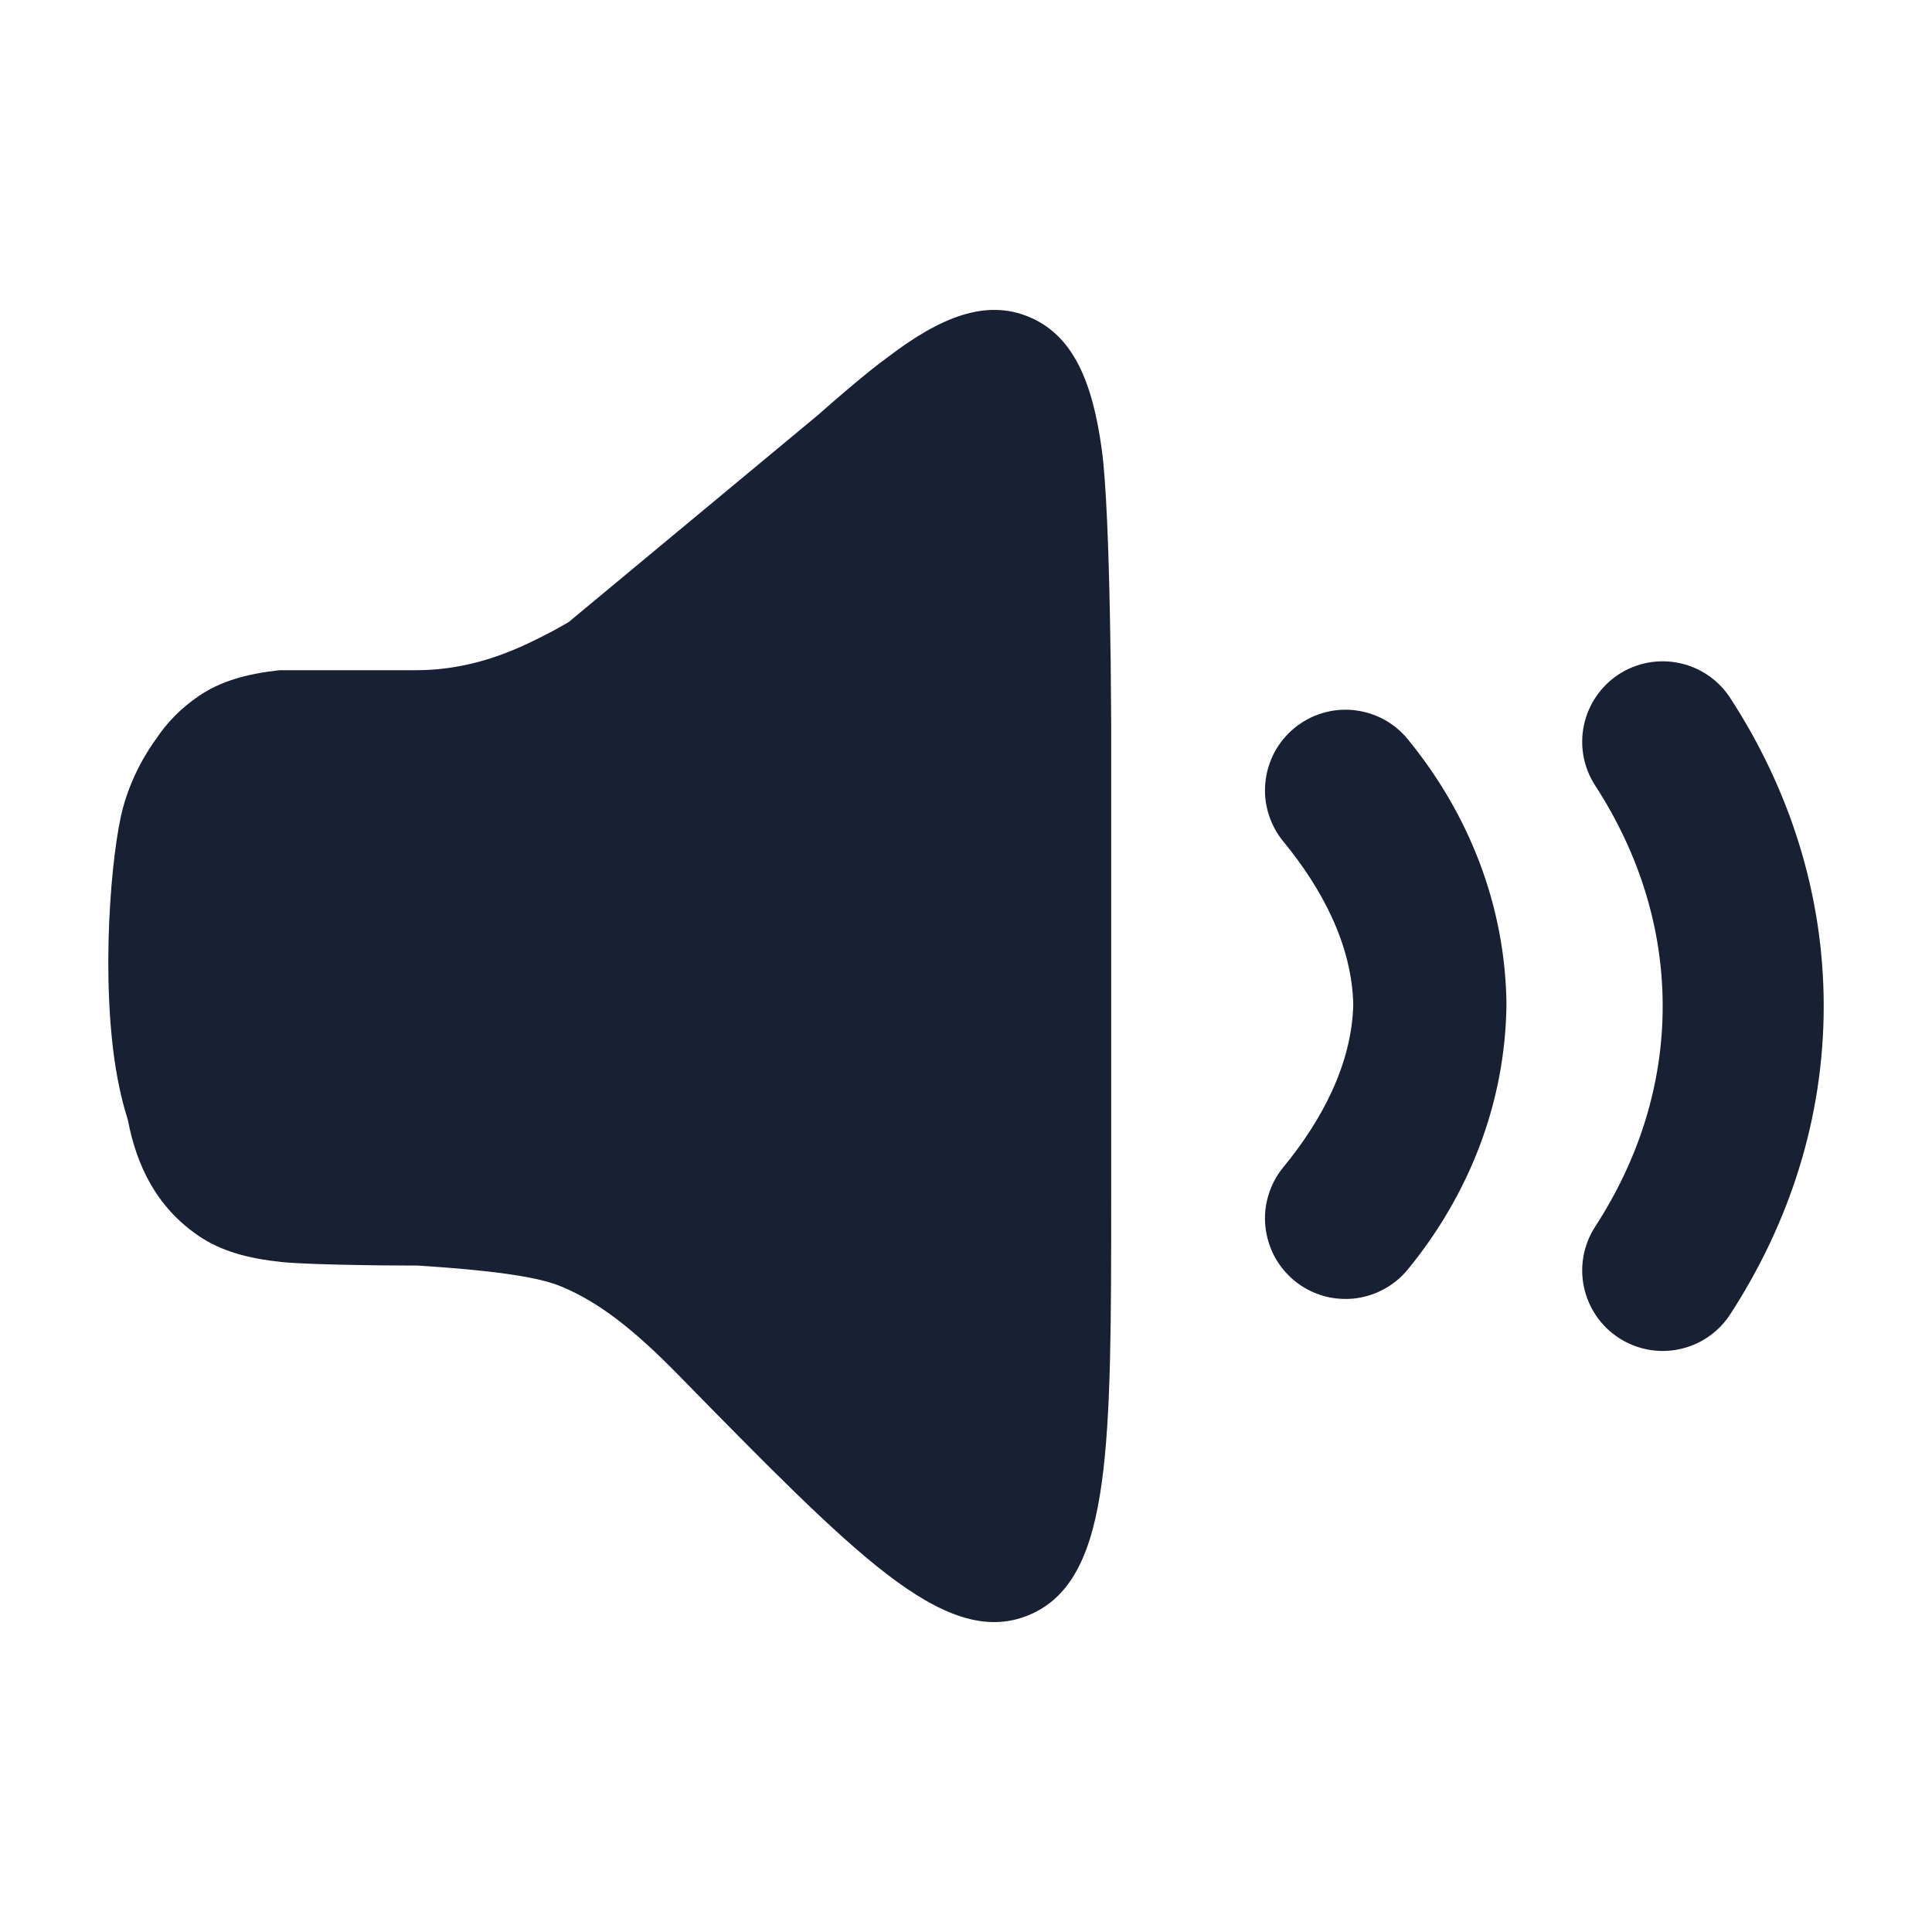 <svg width="20" height="20" viewBox="0 0 20 20" fill="none" xmlns="http://www.w3.org/2000/svg">
    <g transform="matrix(1,0,0,1,-0.622,-0.002)">
        <path d="M1.946,11.598C1.921,11.518 1.897,11.431 1.875,11.338C1.653,10.396 1.752,9.003 1.875,8.446C1.962,8.053 2.162,7.754 2.243,7.644C2.352,7.481 2.494,7.334 2.677,7.209C2.905,7.053 3.172,6.978 3.516,6.94L4.922,6.94C5.567,6.94 6.034,6.696 6.356,6.528L6.493,6.451C6.493,6.451 6.5,6.446 6.513,6.438L9.09,4.298C9.522,3.916 9.735,3.755 9.798,3.71C9.804,3.705 9.811,3.7 9.818,3.695C10.364,3.279 10.831,3.096 11.278,3.284C11.729,3.475 11.93,3.947 12.027,4.651C12.074,4.985 12.099,5.708 12.112,6.38C12.119,6.709 12.122,7.015 12.123,7.239C12.124,7.351 12.125,7.443 12.125,7.506L12.125,7.579L12.125,12.4C12.125,13.68 12.124,14.656 12.027,15.353C11.93,16.056 11.729,16.529 11.278,16.719C10.826,16.911 10.354,16.721 9.798,16.294C9.247,15.871 8.533,15.143 7.646,14.237C7.181,13.763 6.825,13.483 6.43,13.319C6.297,13.264 6.126,13.23 5.986,13.207C5.834,13.182 5.667,13.163 5.516,13.148C5.364,13.133 5.223,13.122 5.12,13.115C5.069,13.111 4.962,13.104 4.962,13.104L4.936,13.103L4.911,13.103L4.878,13.103L4.755,13.102C4.651,13.102 4.509,13.101 4.355,13.098C4.039,13.093 3.704,13.083 3.541,13.067C3.185,13.029 2.911,12.954 2.677,12.795C2.236,12.494 2.035,12.061 1.946,11.598Z" style="fill:rgb(24,32,51);"/>
    </g>
    <g transform="matrix(1,0,0,1,-0.622,-0.002)">
        <path d="M14.021,7.539C14.106,7.469 14.203,7.417 14.308,7.385C14.413,7.353 14.523,7.342 14.632,7.353C14.741,7.364 14.847,7.396 14.943,7.447C15.04,7.499 15.125,7.569 15.195,7.654C15.82,8.417 16.205,9.364 16.217,10.399C16.205,11.434 15.82,12.381 15.195,13.144C15.125,13.229 15.04,13.299 14.943,13.35C14.847,13.402 14.741,13.434 14.632,13.445C14.523,13.455 14.413,13.445 14.308,13.413C14.203,13.381 14.106,13.329 14.021,13.259C13.937,13.19 13.867,13.104 13.815,13.008C13.764,12.911 13.732,12.805 13.721,12.696C13.71,12.587 13.721,12.477 13.753,12.373C13.785,12.268 13.837,12.17 13.906,12.086C14.309,11.596 14.616,11.015 14.631,10.399C14.616,9.782 14.309,9.202 13.906,8.712C13.837,8.628 13.785,8.53 13.753,8.425C13.721,8.321 13.71,8.211 13.721,8.102C13.732,7.993 13.764,7.887 13.815,7.79C13.867,7.694 13.937,7.608 14.021,7.539Z" style="fill:rgb(24,32,51);fill-rule:nonzero;"/>
    </g>
    <g transform="matrix(1,0,0,1,-0.622,-0.002)">
        <path d="M19.501,10.418C19.501,11.578 19.146,12.664 18.533,13.608C18.413,13.793 18.224,13.923 18.007,13.969C17.791,14.015 17.566,13.973 17.38,13.852C17.195,13.732 17.065,13.543 17.019,13.326C16.973,13.11 17.015,12.885 17.136,12.699C17.587,12.003 17.834,11.229 17.834,10.418C17.834,9.606 17.587,8.831 17.136,8.135C17.015,7.95 16.973,7.724 17.019,7.508C17.065,7.292 17.195,7.103 17.38,6.982C17.566,6.862 17.791,6.82 18.007,6.866C18.224,6.912 18.413,7.042 18.533,7.227C19.146,8.17 19.501,9.257 19.501,10.418Z" style="fill:rgb(24,32,51);fill-rule:nonzero;"/>
    </g>
</svg>
